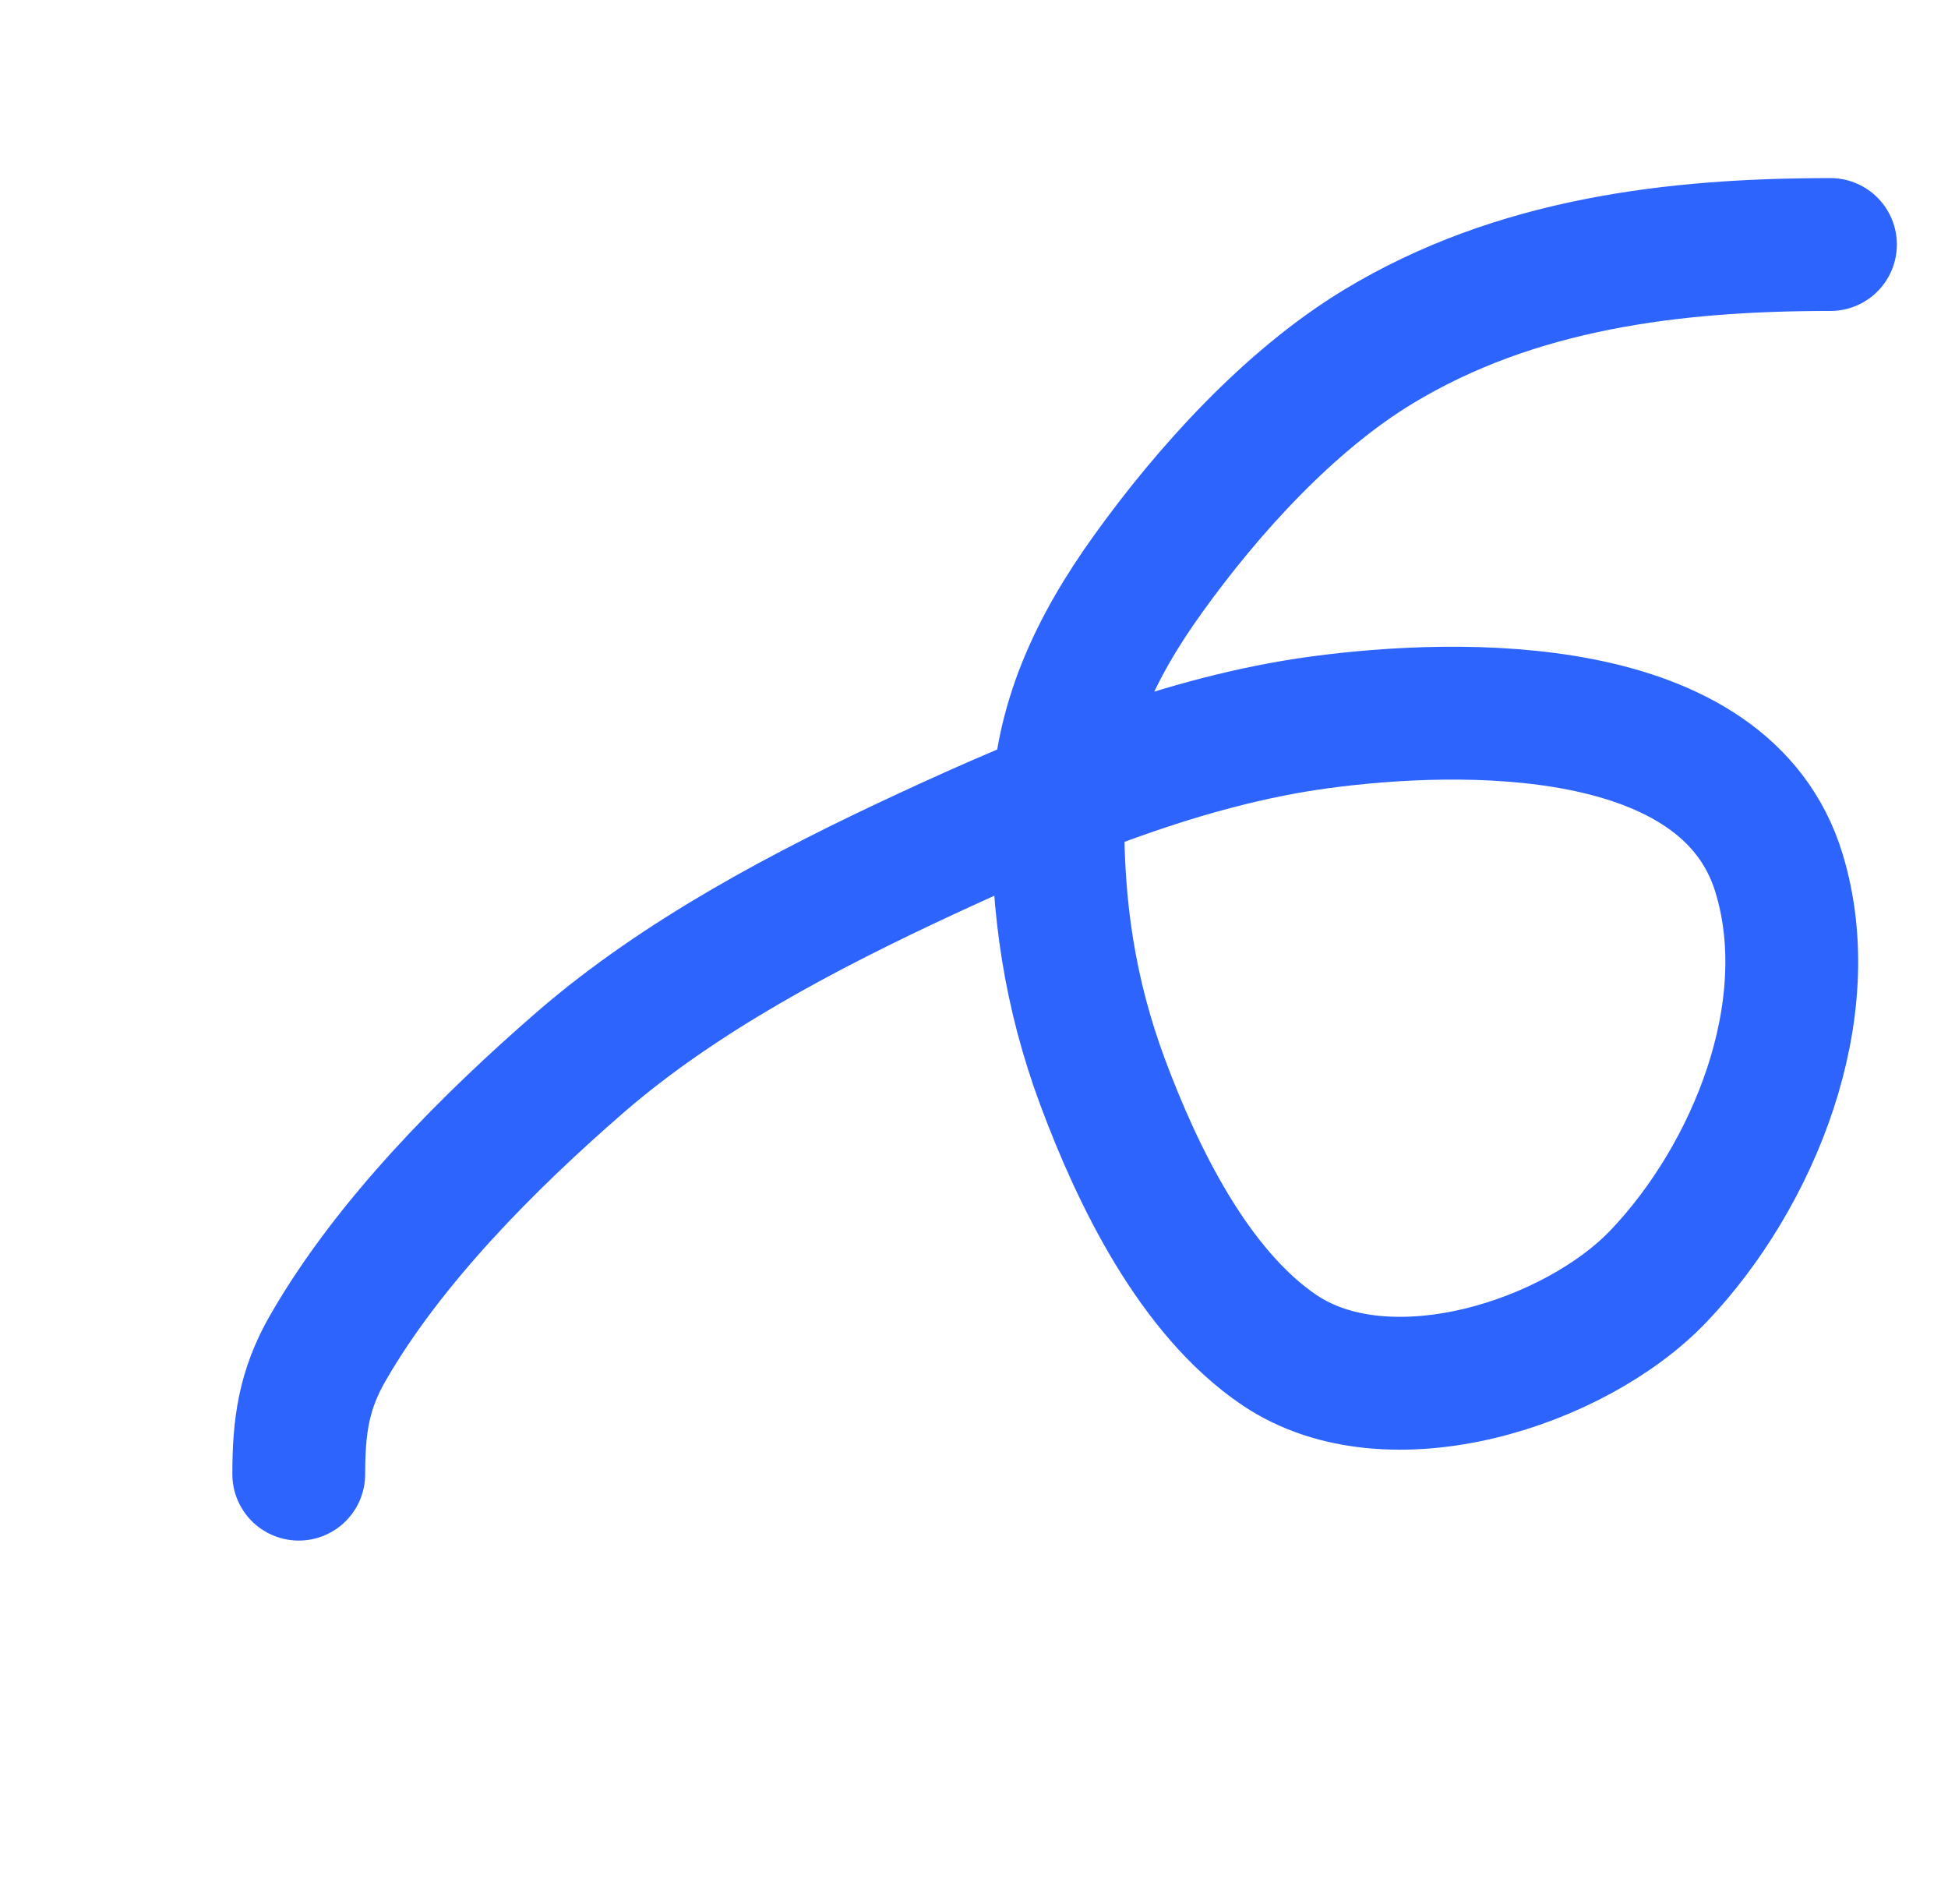 <svg width="44" height="43" viewBox="0 0 44 43" fill="none" xmlns="http://www.w3.org/2000/svg">
<path d="M6.748 33.29C6.748 32.215 6.858 31.392 7.406 30.44C8.785 28.043 11.027 25.794 13.104 23.991C15.367 22.029 18.226 20.532 20.927 19.279C23.726 17.981 26.74 16.726 29.813 16.312C32.963 15.888 38.967 15.742 40.181 19.709C41.133 22.818 39.614 26.556 37.467 28.813C35.586 30.79 31.375 32.155 28.902 30.491C26.968 29.189 25.691 26.546 24.906 24.438C24.164 22.443 23.877 20.5 23.895 18.386C23.912 16.341 24.751 14.604 25.935 12.957C27.291 11.07 29.122 9.047 31.128 7.831C34.232 5.95 37.804 5.522 41.345 5.522" stroke="#2E64FE" stroke-width="3" stroke-linecap="round"/>
</svg>
